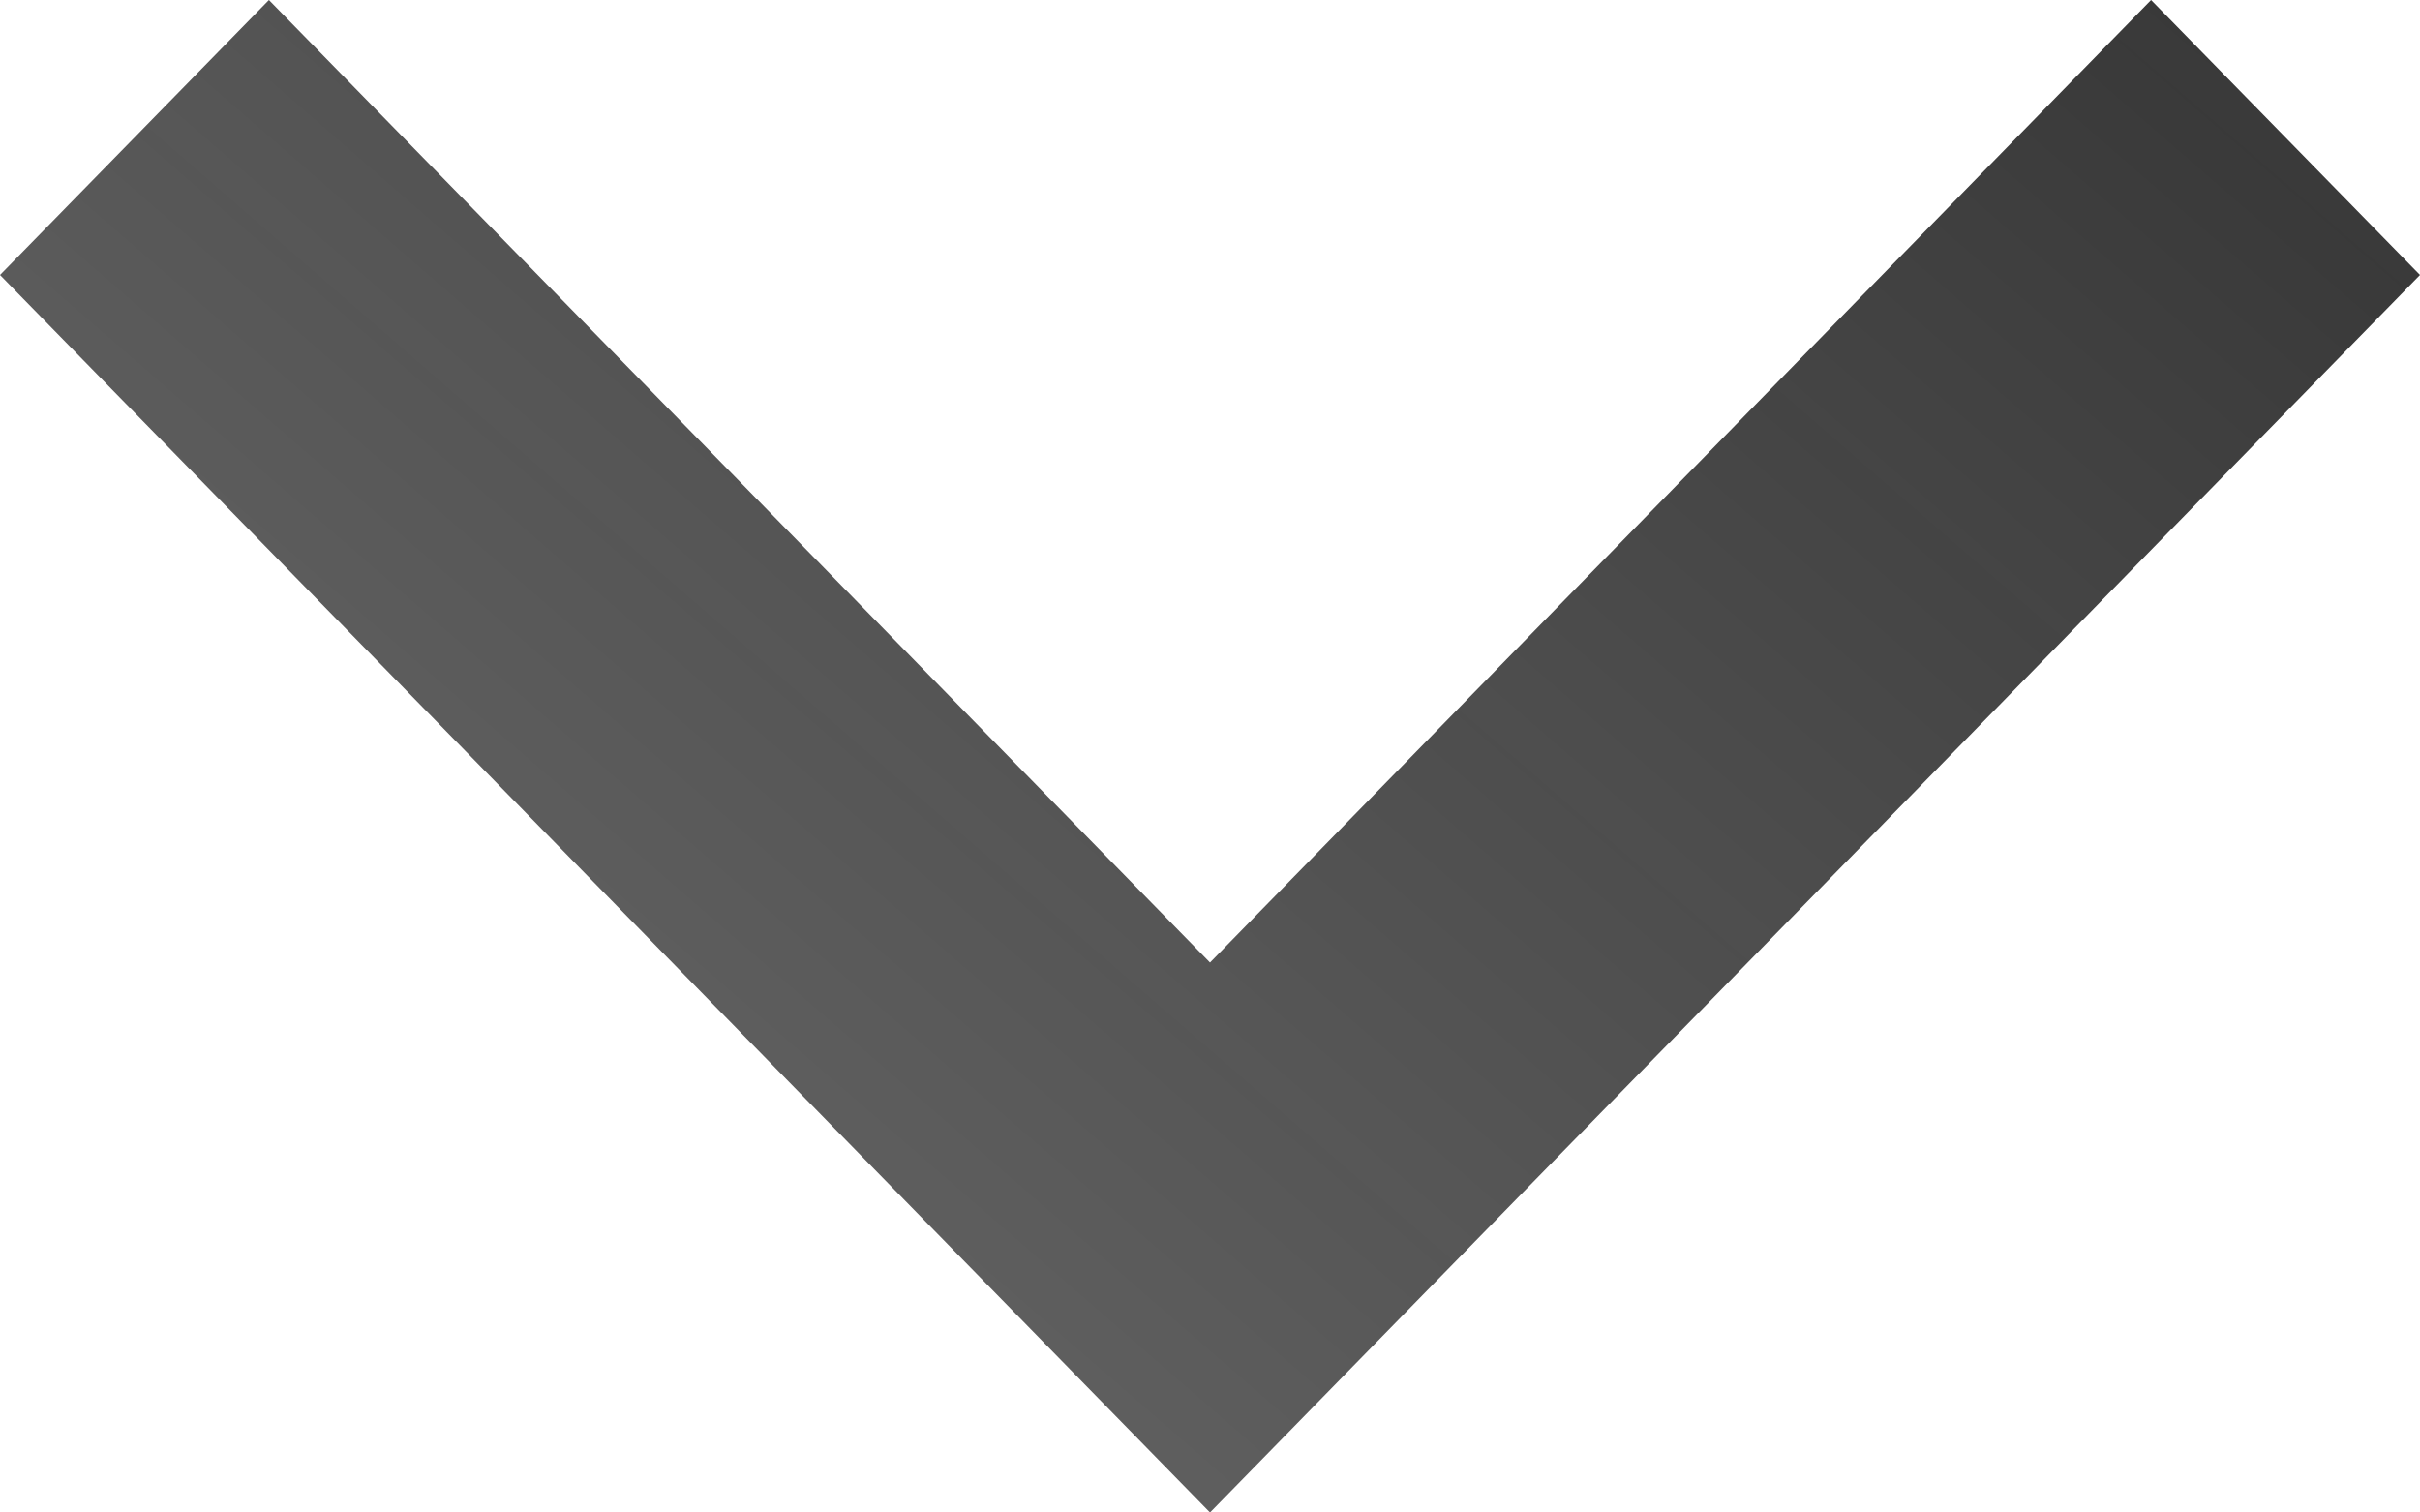 <svg width="16" height="10" viewBox="0 0 16 10" fill="none" xmlns="http://www.w3.org/2000/svg">
<path d="M8 6.364L14.222 -7.77092e-08L16 1.818L8 10L-7.94746e-08 1.818L1.778 -6.21674e-07L8 6.364Z" fill="url(#paint0_linear_4785_28974)"/>
<defs>
<linearGradient id="paint0_linear_4785_28974" x1="18.058" y1="-3.499" x2="-29.223" y2="50.938" gradientUnits="userSpaceOnUse">
<stop stop-color="#282828"/>
<stop offset="1" stop-color="#3E3E3E" stop-opacity="0"/>
</linearGradient>
</defs>
</svg>
